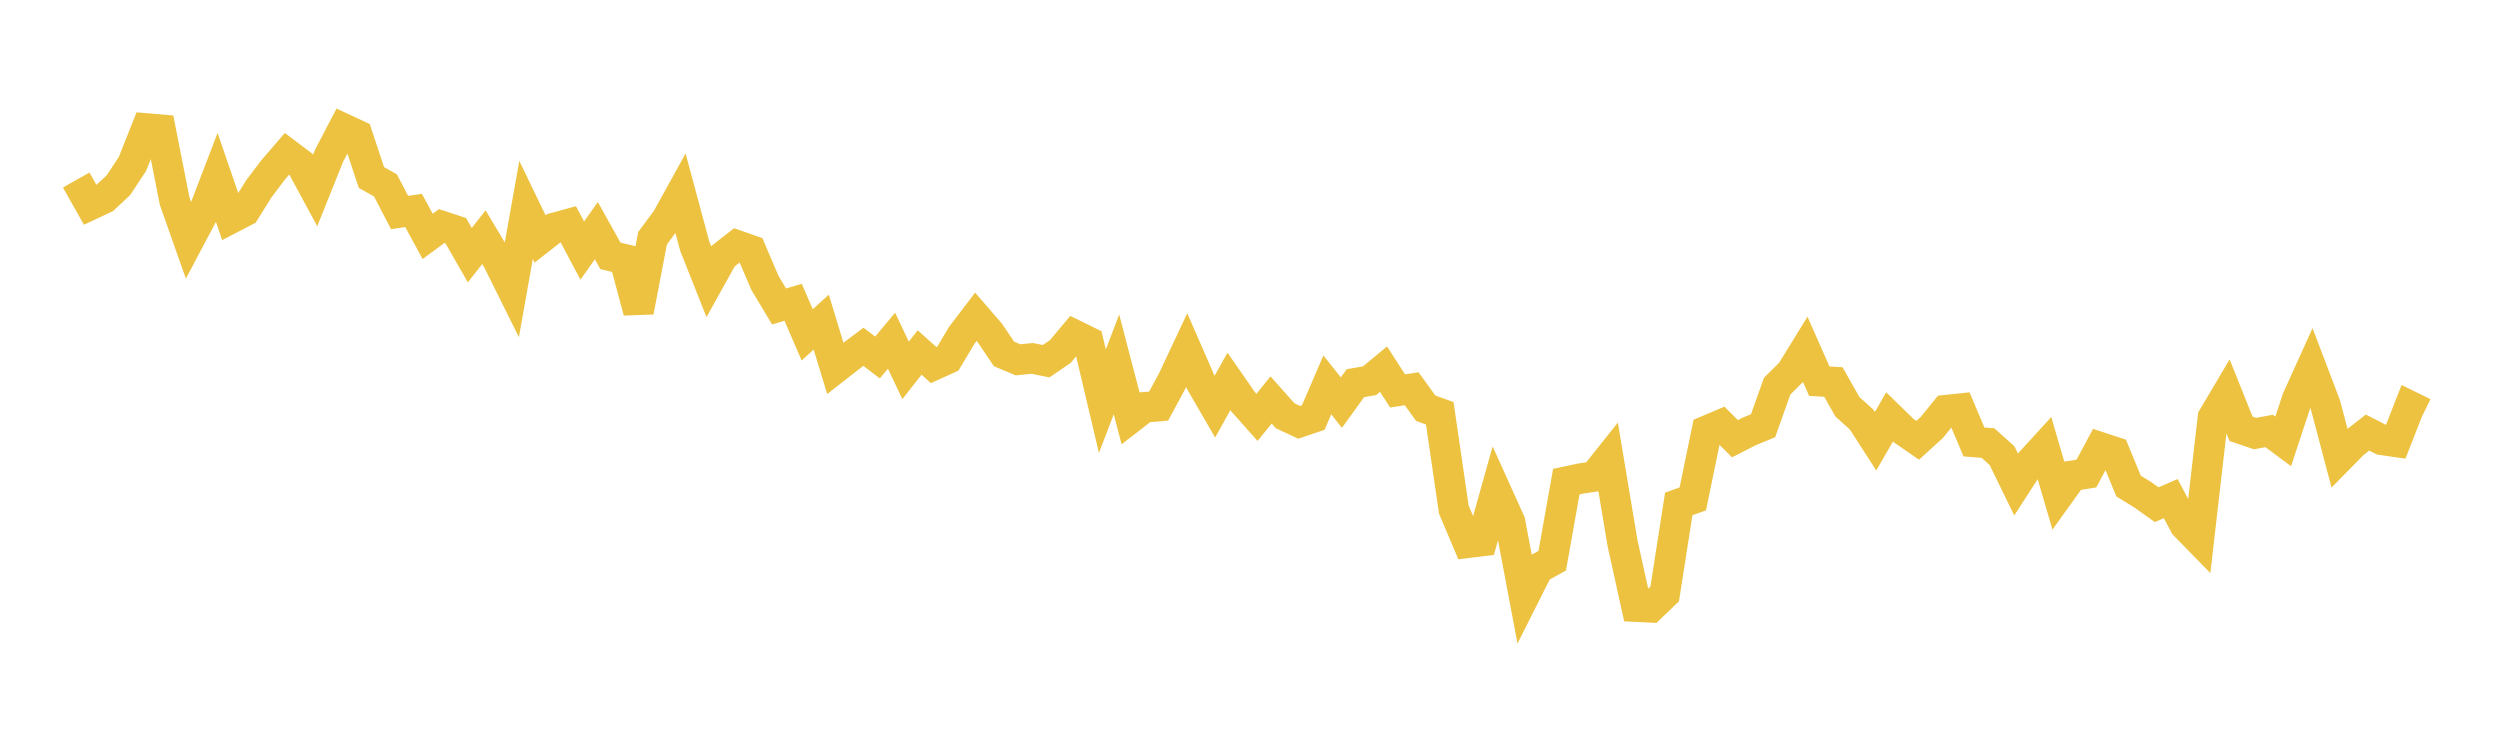 <svg width="164" height="48" xmlns="http://www.w3.org/2000/svg" xmlns:xlink="http://www.w3.org/1999/xlink"><path fill="none" stroke="rgb(237,194,64)" stroke-width="2" d="M5,11.809L5.922,13.444L6.844,13.012L7.766,12.152L8.689,10.754L9.611,8.429L10.533,8.508L11.455,13.184L12.377,15.794L13.299,14.054L14.222,11.648L15.144,14.329L16.066,13.85L16.988,12.374L17.91,11.154L18.832,10.086L19.754,10.782L20.677,12.49L21.599,10.191L22.521,8.43L23.443,8.86L24.365,11.645L25.287,12.16L26.21,13.94L27.132,13.806L28.054,15.506L28.976,14.828L29.898,15.131L30.82,16.737L31.743,15.558L32.665,17.101L33.587,18.957L34.509,13.769L35.431,15.677L36.353,14.954L37.275,14.702L38.198,16.44L39.12,15.128L40.042,16.784L40.964,17.005L41.886,20.444L42.808,15.626L43.731,14.385L44.653,12.718L45.575,16.147L46.497,18.473L47.419,16.815L48.341,16.095L49.263,16.417L50.186,18.57L51.108,20.105L52.03,19.828L52.952,21.969L53.874,21.132L54.796,24.164L55.719,23.443L56.641,22.75L57.563,23.451L58.485,22.352L59.407,24.295L60.329,23.124L61.251,23.953L62.174,23.533L63.096,21.992L64.018,20.782L64.94,21.849L65.862,23.218L66.784,23.605L67.707,23.512L68.629,23.694L69.551,23.064L70.473,21.965L71.395,22.418L72.317,26.321L73.24,23.902L74.162,27.43L75.084,26.716L76.006,26.642L76.928,24.933L77.85,22.97L78.772,25.084L79.695,26.678L80.617,25.021L81.539,26.346L82.461,27.382L83.383,26.237L84.305,27.274L85.228,27.704L86.15,27.391L87.072,25.249L87.994,26.411L88.916,25.135L89.838,24.978L90.76,24.215L91.683,25.646L92.605,25.502L93.527,26.777L94.449,27.114L95.371,33.429L96.293,35.605L97.216,35.492L98.138,32.202L99.06,34.244L99.982,39.127L100.904,37.294L101.826,36.78L102.749,31.595L103.671,31.398L104.593,31.258L105.515,30.1L106.437,35.625L107.359,39.799L108.281,39.844L109.204,38.962L110.126,33.057L111.048,32.727L111.97,28.251L112.892,27.86L113.814,28.78L114.737,28.307L115.659,27.926L116.581,25.333L117.503,24.418L118.425,22.92L119.347,25.008L120.269,25.058L121.192,26.689L122.114,27.513L123.036,28.944L123.958,27.347L124.88,28.247L125.802,28.883L126.725,28.043L127.647,26.907L128.569,26.81L129.491,28.991L130.413,29.065L131.335,29.894L132.257,31.783L133.18,30.354L134.102,29.344L135.024,32.494L135.946,31.21L136.868,31.065L137.79,29.345L138.713,29.647L139.635,31.888L140.557,32.451L141.479,33.107L142.401,32.709L143.323,34.45L144.246,35.394L145.168,27.386L146.09,25.83L147.012,28.131L147.934,28.442L148.856,28.271L149.778,28.955L150.701,26.16L151.623,24.126L152.545,26.55L153.467,30.032L154.389,29.096L155.311,28.375L156.234,28.851L157.156,28.985L158.078,26.632L159,27.084"></path></svg>